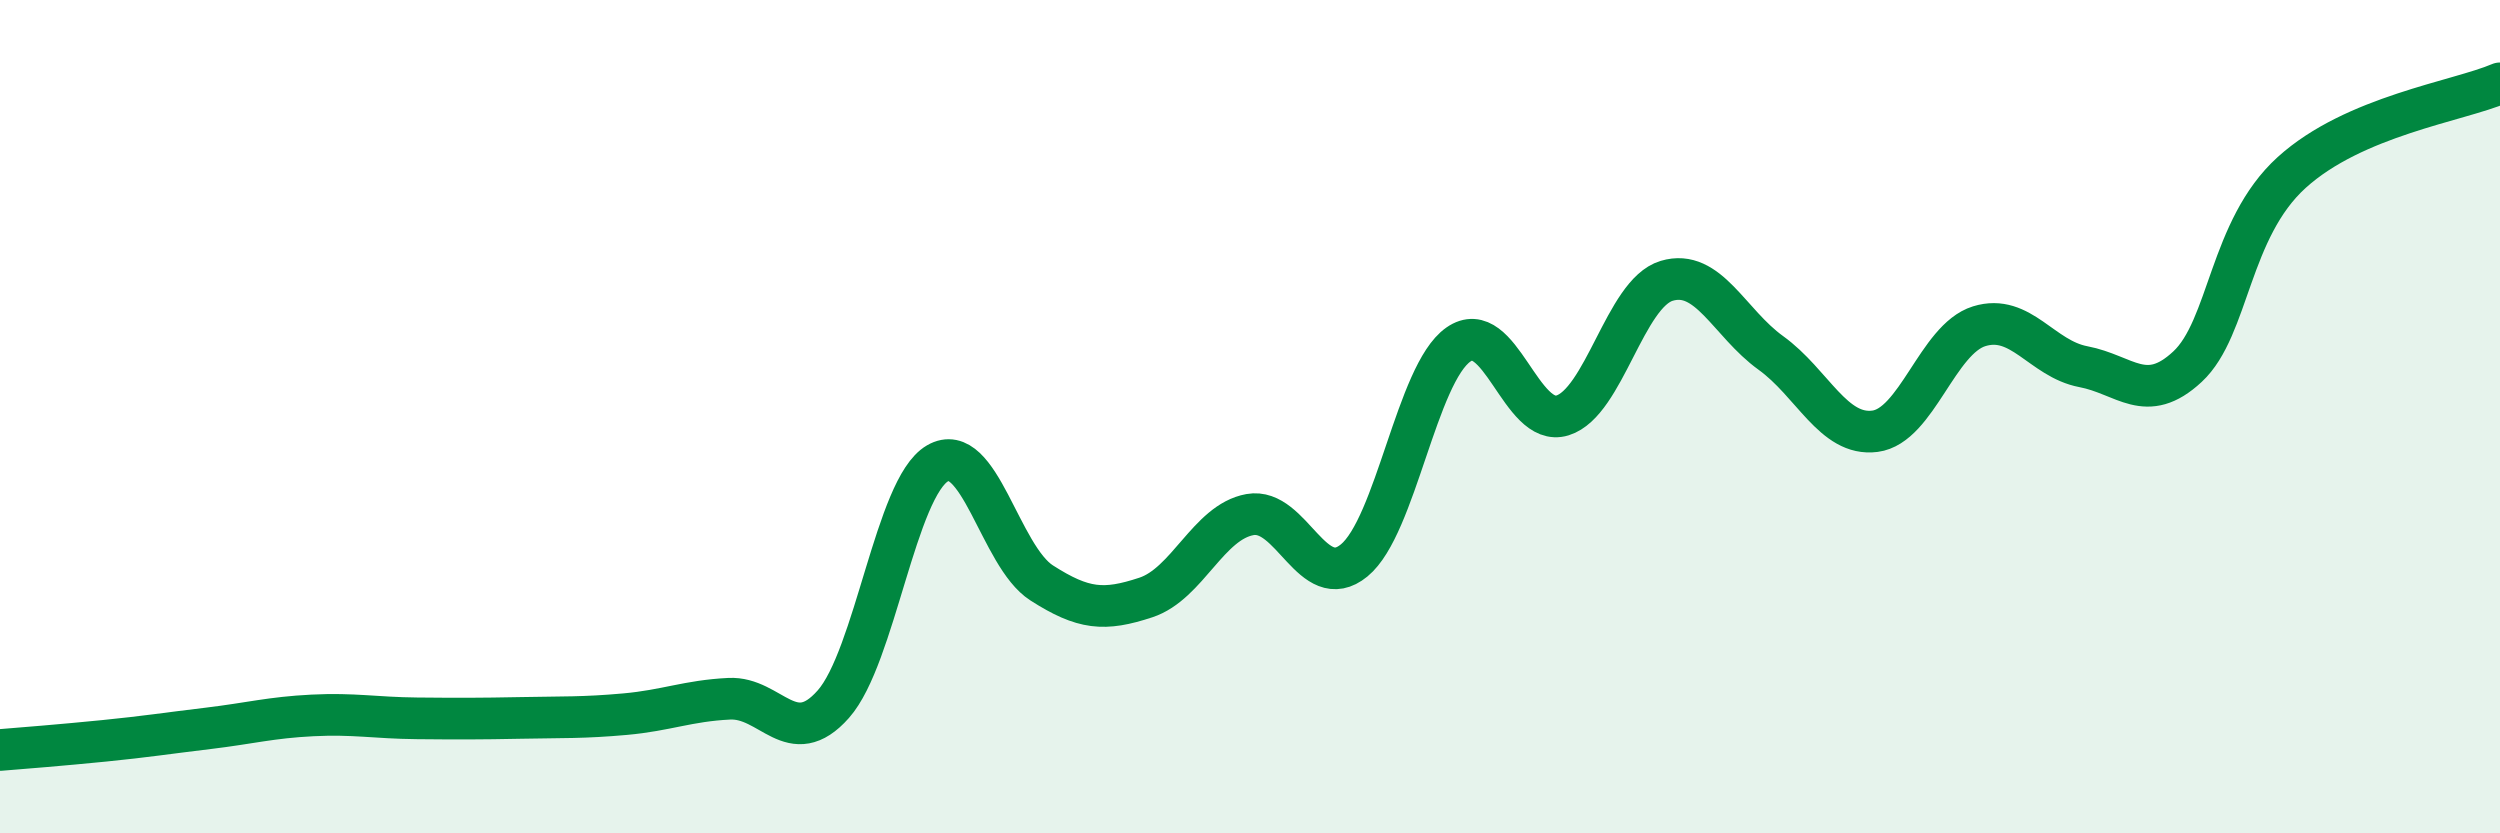 
    <svg width="60" height="20" viewBox="0 0 60 20" xmlns="http://www.w3.org/2000/svg">
      <path
        d="M 0,18 C 0.5,17.96 1.5,17.88 2.5,17.78 C 3.5,17.68 4,17.6 5,17.48 C 6,17.36 6.5,17.22 7.5,17.17 C 8.5,17.12 9,17.23 10,17.24 C 11,17.25 11.5,17.25 12.5,17.23 C 13.5,17.21 14,17.23 15,17.14 C 16,17.05 16.5,16.82 17.5,16.77 C 18.5,16.72 19,18.03 20,16.9 C 21,15.77 21.5,11.7 22.5,11.12 C 23.5,10.54 24,13.35 25,13.99 C 26,14.63 26.5,14.67 27.5,14.34 C 28.5,14.01 29,12.53 30,12.35 C 31,12.17 31.5,14.27 32.5,13.45 C 33.5,12.63 34,8.97 35,8.27 C 36,7.57 36.5,10.28 37.5,9.97 C 38.5,9.66 39,7.04 40,6.74 C 41,6.44 41.5,7.75 42.5,8.47 C 43.5,9.19 44,10.48 45,10.35 C 46,10.22 46.5,8.14 47.5,7.83 C 48.5,7.52 49,8.61 50,8.8 C 51,8.99 51.5,9.73 52.5,8.8 C 53.5,7.87 53.5,5.5 55,4.14 C 56.5,2.78 59,2.43 60,2L60 20L0 20Z"
        fill="#008740"
        opacity="0.1"
        stroke-linecap="round"
        stroke-linejoin="round"
      />
      <path
        d="M 0,18 C 0.5,17.96 1.5,17.88 2.5,17.78 C 3.5,17.68 4,17.6 5,17.48 C 6,17.36 6.5,17.22 7.5,17.17 C 8.5,17.12 9,17.23 10,17.24 C 11,17.25 11.5,17.25 12.5,17.23 C 13.5,17.21 14,17.23 15,17.14 C 16,17.05 16.5,16.82 17.5,16.77 C 18.5,16.72 19,18.03 20,16.9 C 21,15.77 21.5,11.7 22.5,11.12 C 23.5,10.54 24,13.35 25,13.99 C 26,14.63 26.5,14.67 27.5,14.34 C 28.5,14.01 29,12.53 30,12.35 C 31,12.17 31.5,14.27 32.5,13.45 C 33.5,12.63 34,8.97 35,8.27 C 36,7.57 36.5,10.28 37.5,9.97 C 38.5,9.66 39,7.04 40,6.74 C 41,6.44 41.5,7.75 42.5,8.47 C 43.5,9.19 44,10.48 45,10.35 C 46,10.22 46.5,8.14 47.5,7.83 C 48.5,7.52 49,8.61 50,8.8 C 51,8.99 51.5,9.73 52.5,8.8 C 53.5,7.87 53.5,5.5 55,4.14 C 56.5,2.78 59,2.43 60,2"
        stroke="#008740"
        stroke-width="1"
        fill="none"
        stroke-linecap="round"
        stroke-linejoin="round"
      />
    </svg>
  